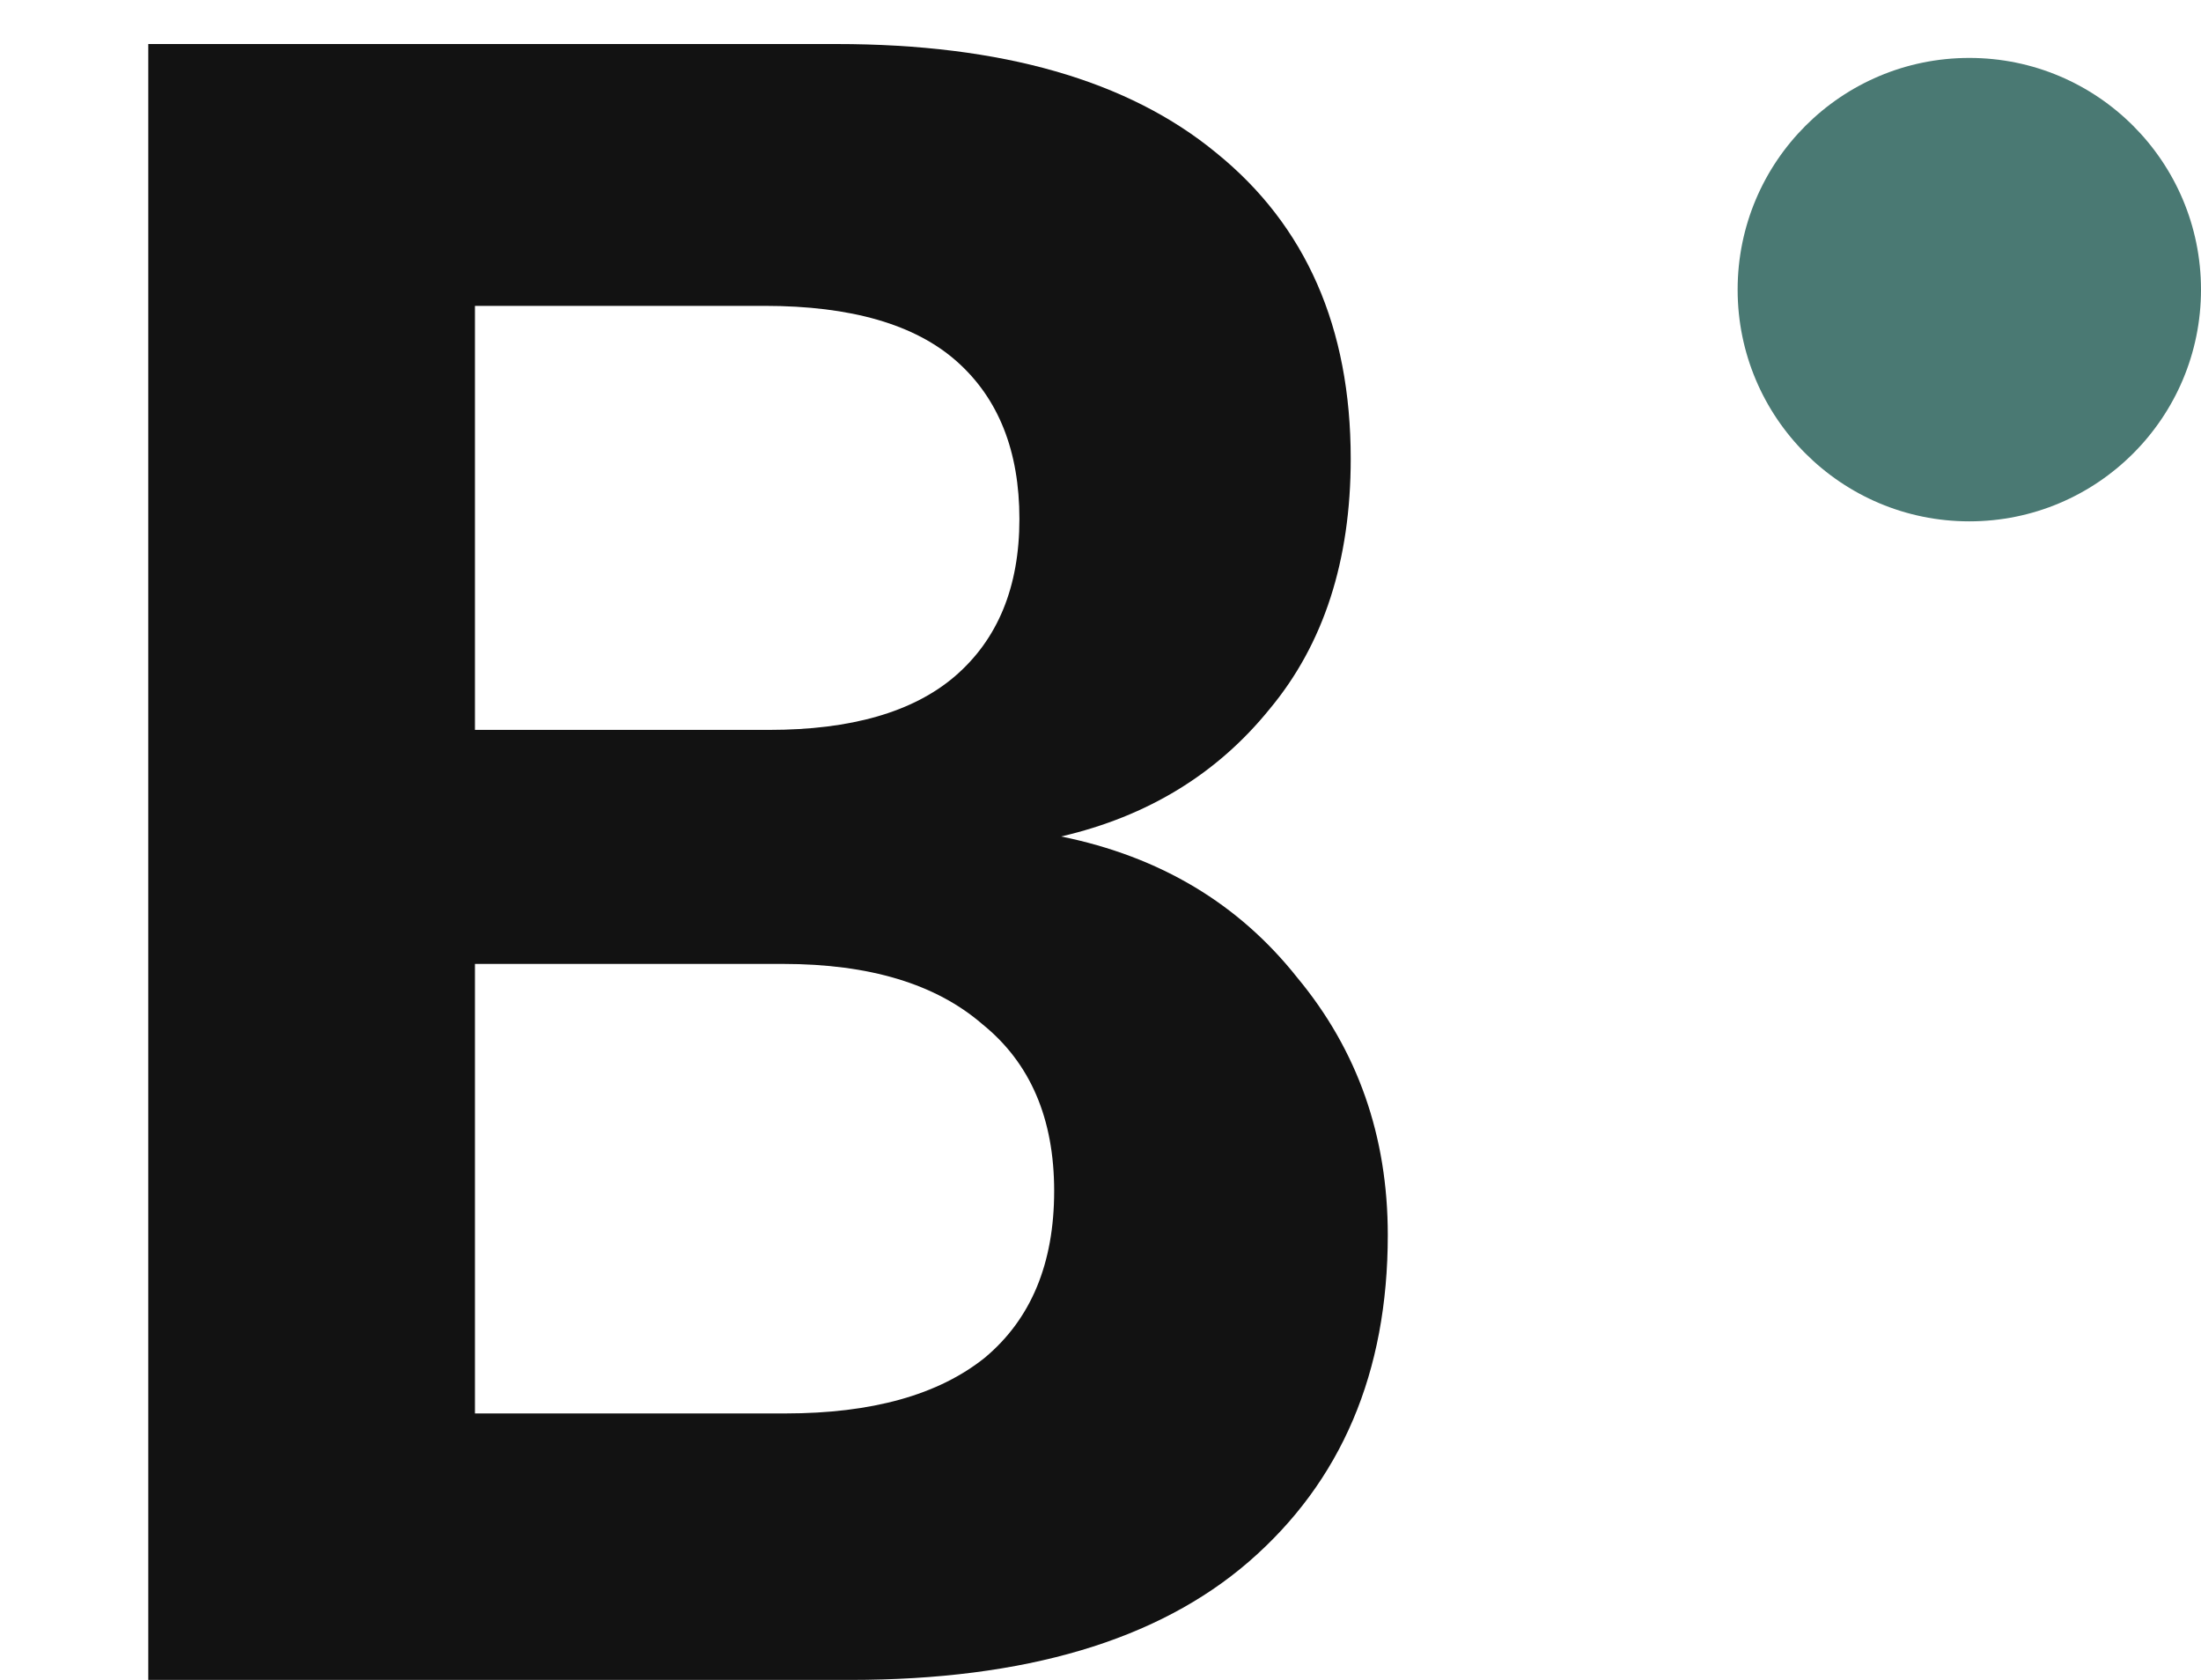 <svg width="38" height="29" viewBox="0 0 38 29" fill="none" xmlns="http://www.w3.org/2000/svg">
<path d="M18.32 14.44C20.027 14.787 21.387 15.6 22.4 16.88C23.44 18.133 23.96 19.613 23.96 21.32C23.96 23.693 23.16 25.573 21.56 26.96C19.987 28.32 17.693 29 14.68 29H2.56V0.76H14.44C17.293 0.76 19.48 1.387 21 2.64C22.547 3.893 23.32 5.653 23.32 7.92C23.32 9.68 22.853 11.12 21.92 12.24C21.013 13.36 19.813 14.093 18.32 14.44ZM8.2 12.6H13.28C14.693 12.6 15.76 12.293 16.48 11.68C17.227 11.04 17.6 10.133 17.6 8.96C17.6 7.787 17.24 6.88 16.52 6.24C15.8 5.6 14.693 5.28 13.2 5.28H8.2V12.6ZM13.56 24.4C15.053 24.4 16.2 24.08 17 23.44C17.8 22.773 18.2 21.813 18.2 20.56C18.2 19.307 17.787 18.347 16.96 17.68C16.16 16.987 15.013 16.64 13.52 16.64H8.2V24.4H13.56Z" fill="#121212"/>
<circle cx="34" cy="5" r="4" fill="#4A7973"/>
</svg>
